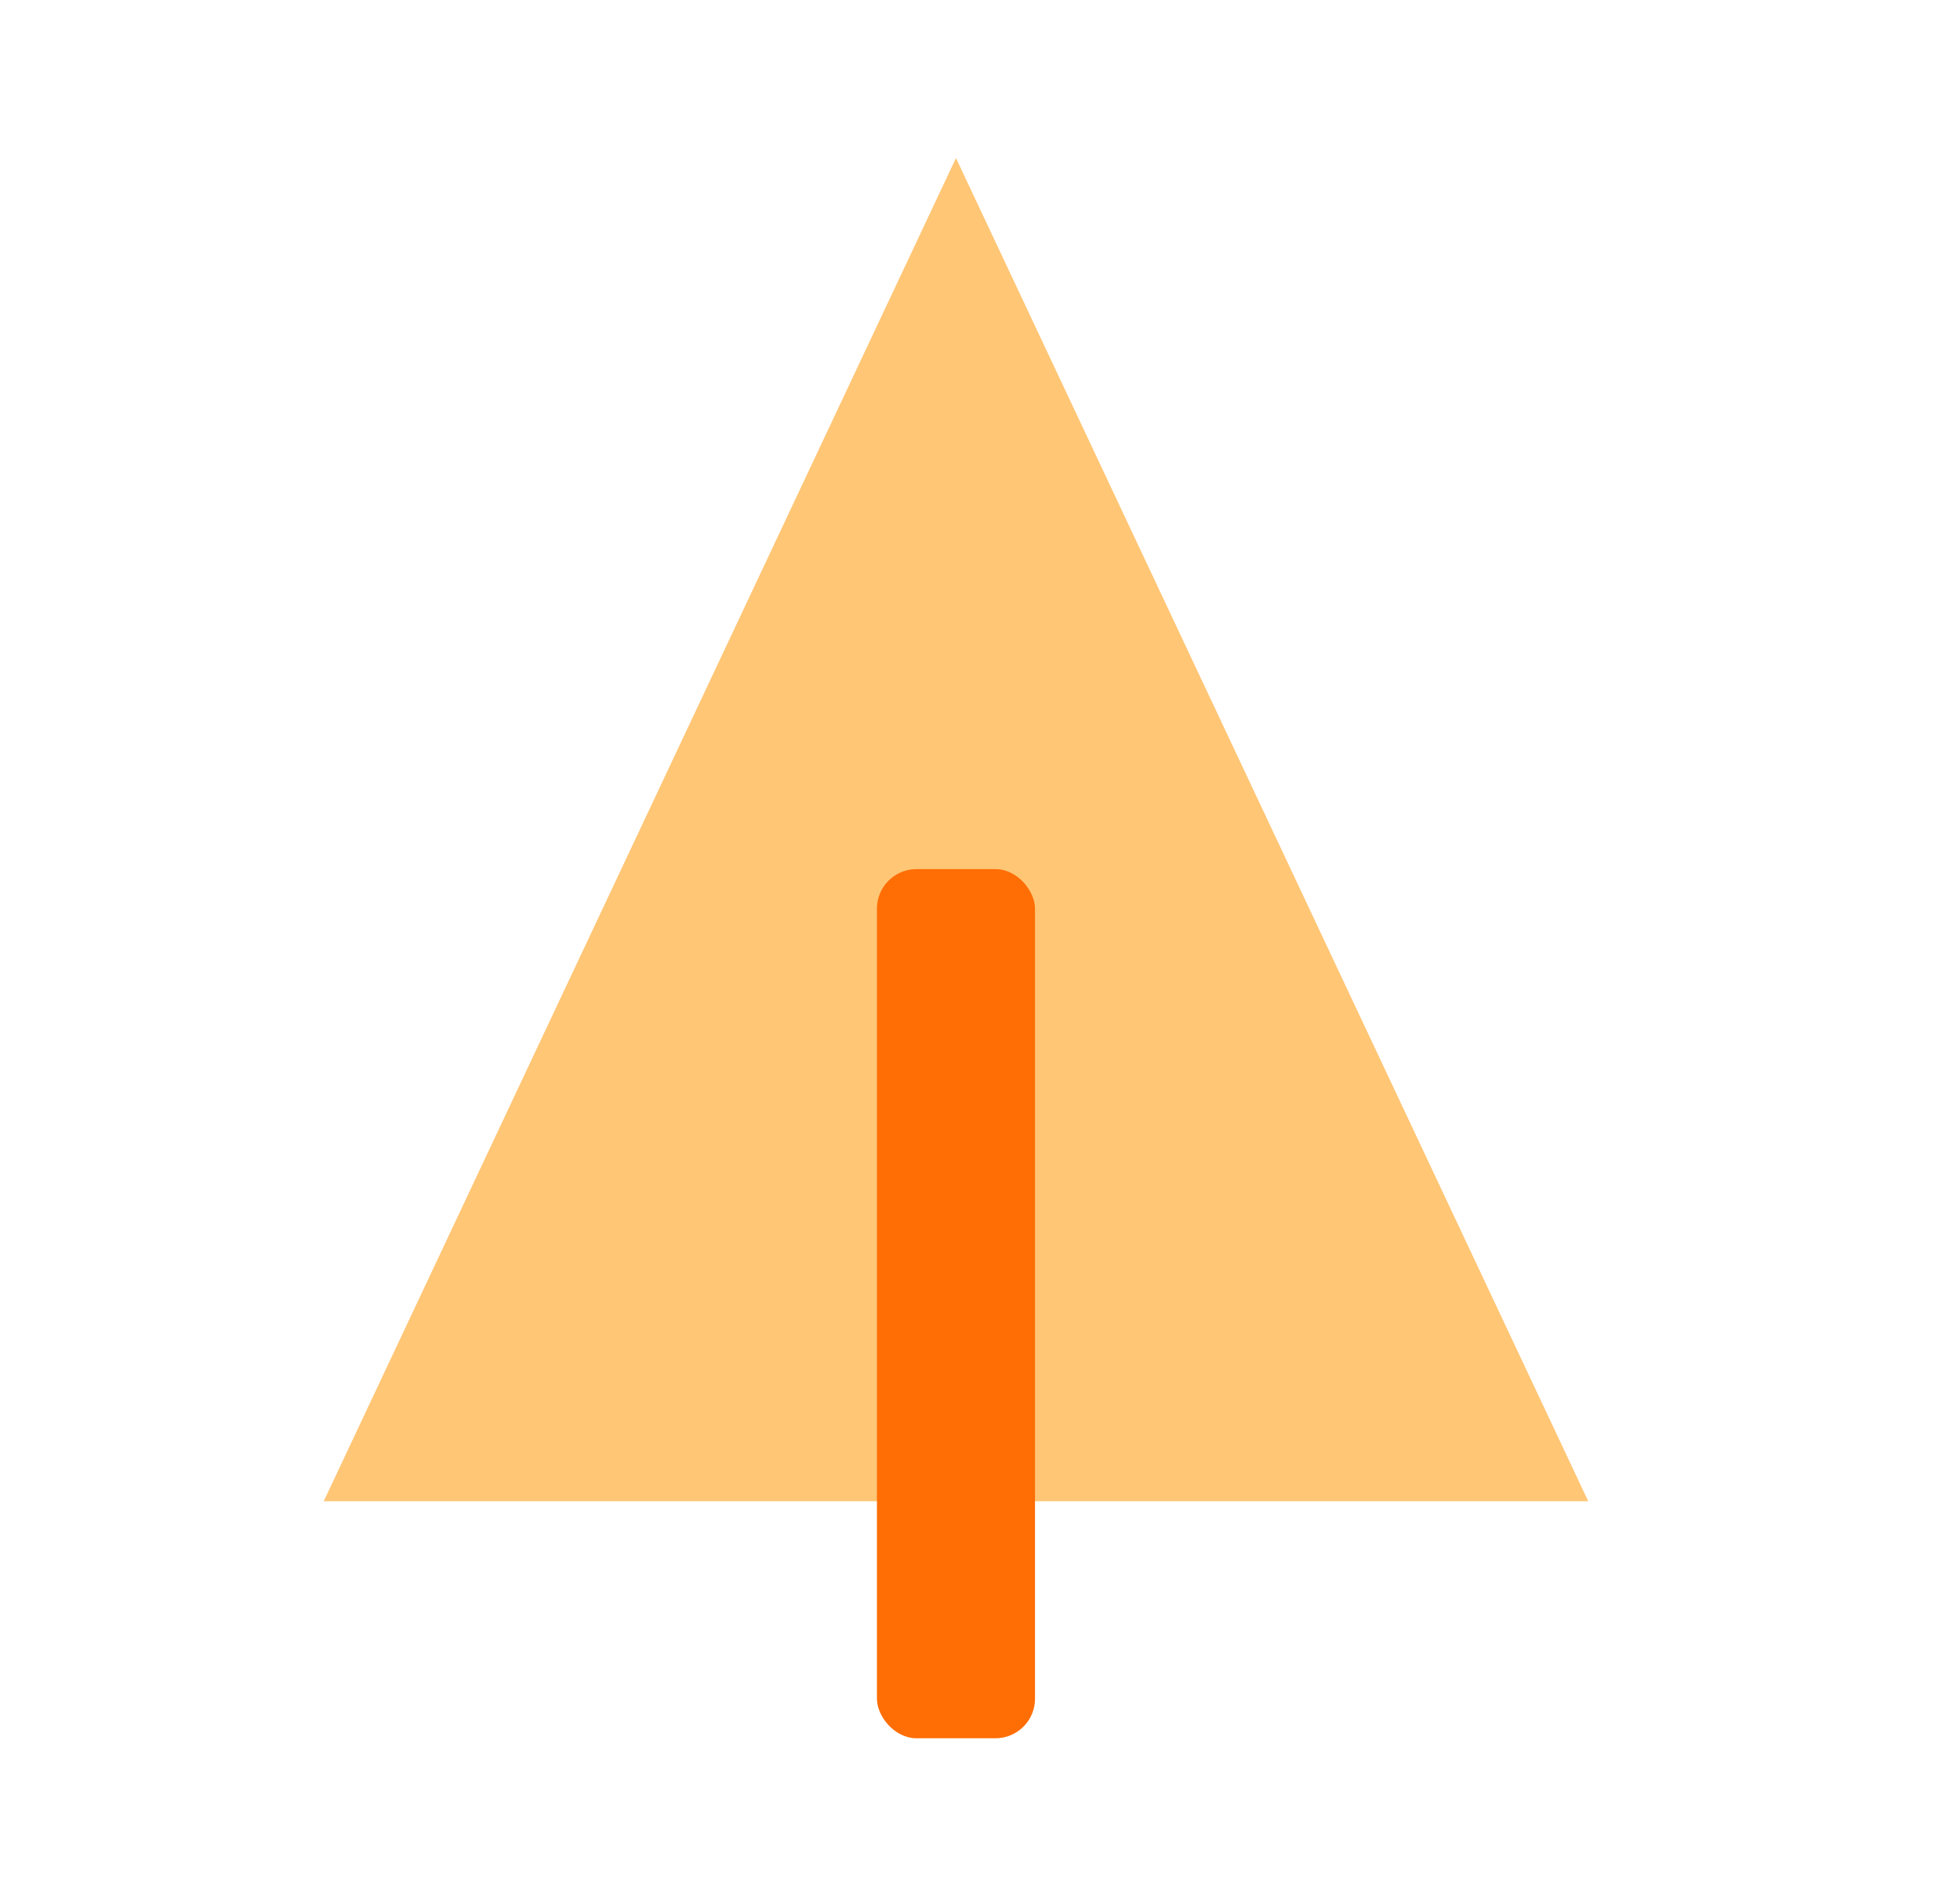 <svg width="31" height="30" viewBox="0 0 31 30" fill="none" xmlns="http://www.w3.org/2000/svg">
<path opacity="0.6" fill-rule="evenodd" clip-rule="evenodd" d="M15.12 2.5L5.12 23.75H25.12L15.12 2.5Z" fill="#FFA019"/>
<rect x="13.87" y="13.75" width="2.5" height="13.75" rx="0.625" fill="#FF6D05"/>
</svg>
